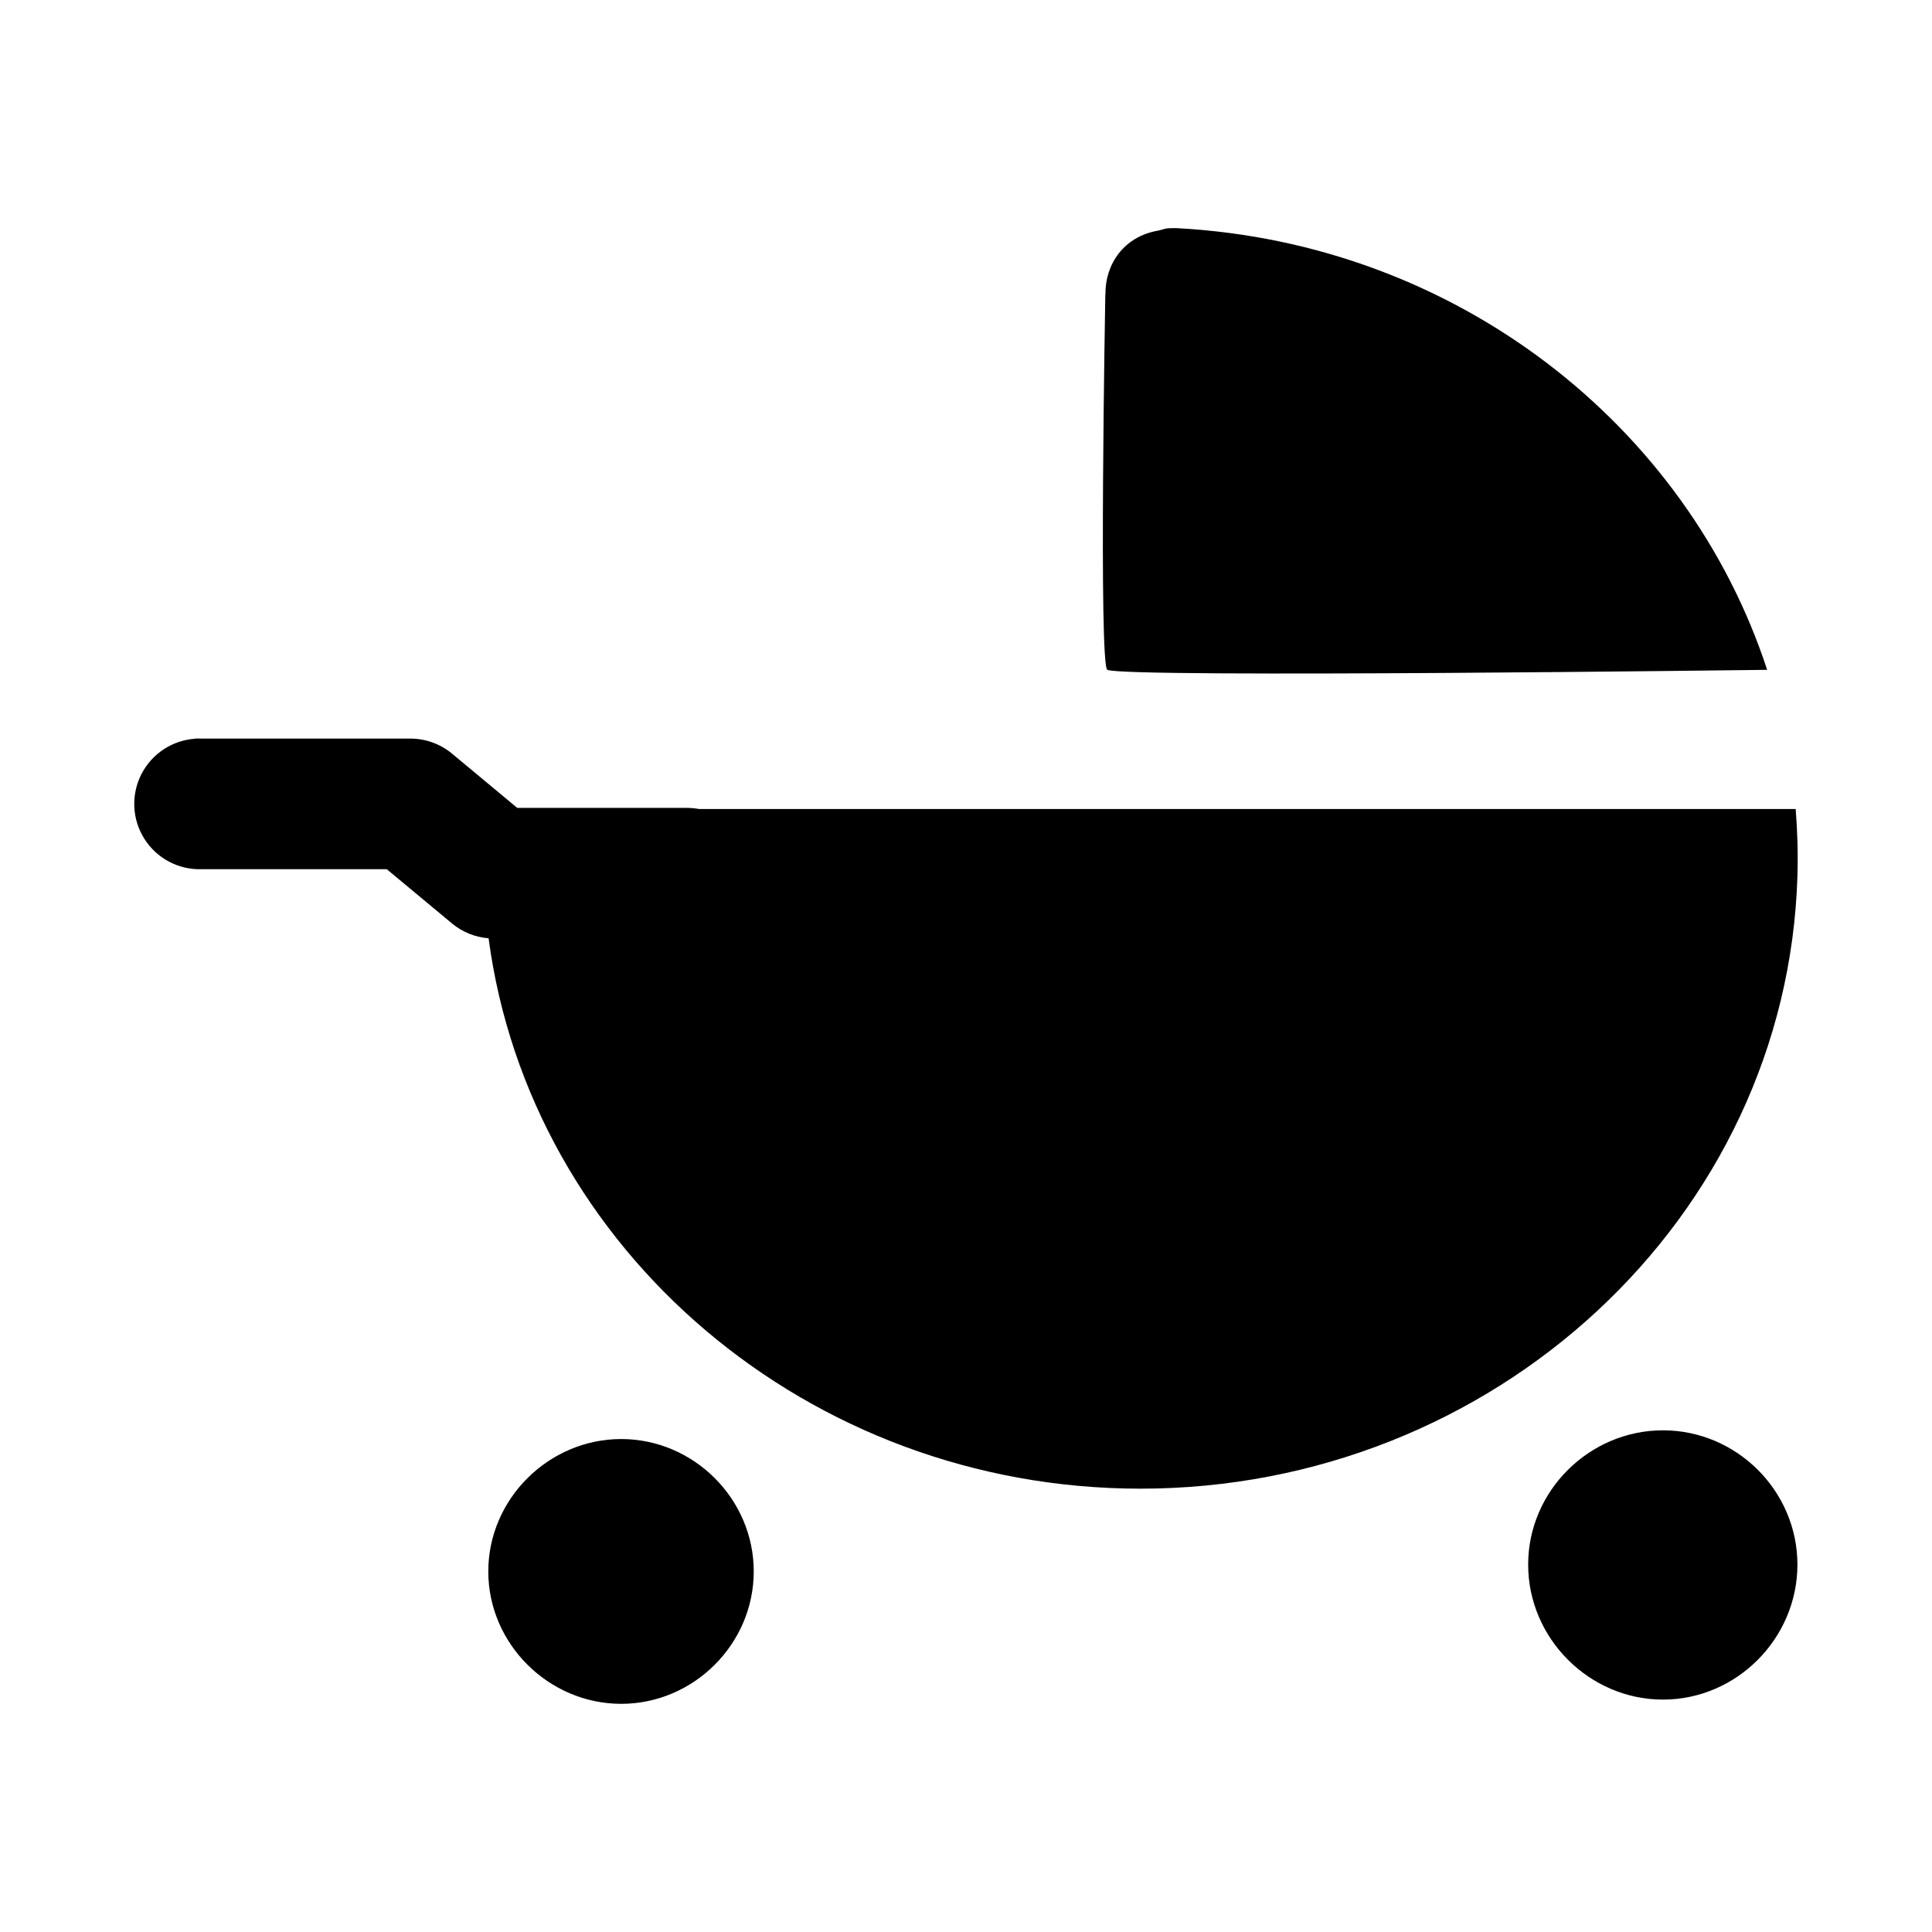 <?xml version="1.0" encoding="UTF-8"?>
<!-- Uploaded to: SVG Repo, www.svgrepo.com, Generator: SVG Repo Mixer Tools -->
<svg fill="#000000" width="800px" height="800px" version="1.1" viewBox="144 144 512 512" xmlns="http://www.w3.org/2000/svg">
 <path d="m453.92 204.47c-1.035 0.02-1.938 0.418-2.918 0.629-9.258 1.562-14.105 9.004-14.047 16.785 0 0.066-0.035 0.137-0.035 0.207 0 0-1.773 98.359 0.543 99.422 4.773 2.195 174.85 0 174.85 0-21.184-64.75-82.352-113.02-156.23-117.04-0.594-0.031-1.207-0.031-1.801 0-0.078 0-0.113 0.035-0.18 0.035-0.055 0-0.113-0.035-0.18-0.035zm-258.25 135.3h0.004c-6.078 0.43-11.484 4.023-14.234 9.461-2.75 5.434-2.438 11.918 0.82 17.066 3.254 5.148 8.977 8.207 15.07 8.055h49.172l17.328 14.41h-0.004c2.742 2.258 6.113 3.617 9.652 3.891 11 82.617 84.773 145.79 172.62 145.86 93.703 0.059 171.5-71.672 174.24-162.35 0.18-5.988 0-11.914-0.465-17.758l-290.56-0.004c-0.926-0.176-1.867-0.273-2.809-0.297h-45.426l-17.363-14.445c-3.098-2.543-6.981-3.93-10.984-3.926h-55.402c-0.555-0.027-1.105-0.027-1.656 0zm389.04 183.28c-19.531 0-35.734 16.059-35.734 35.59s16.203 35.77 35.734 35.77 35.625-16.238 35.625-35.77-16.094-35.59-35.625-35.59zm-276.08 2.309c-19.211 0-35.23 15.875-35.23 35.086 0 19.215 16.02 35.086 35.23 35.086s35.121-15.875 35.121-35.086c0-19.211-15.91-35.086-35.121-35.086z"/>
</svg>